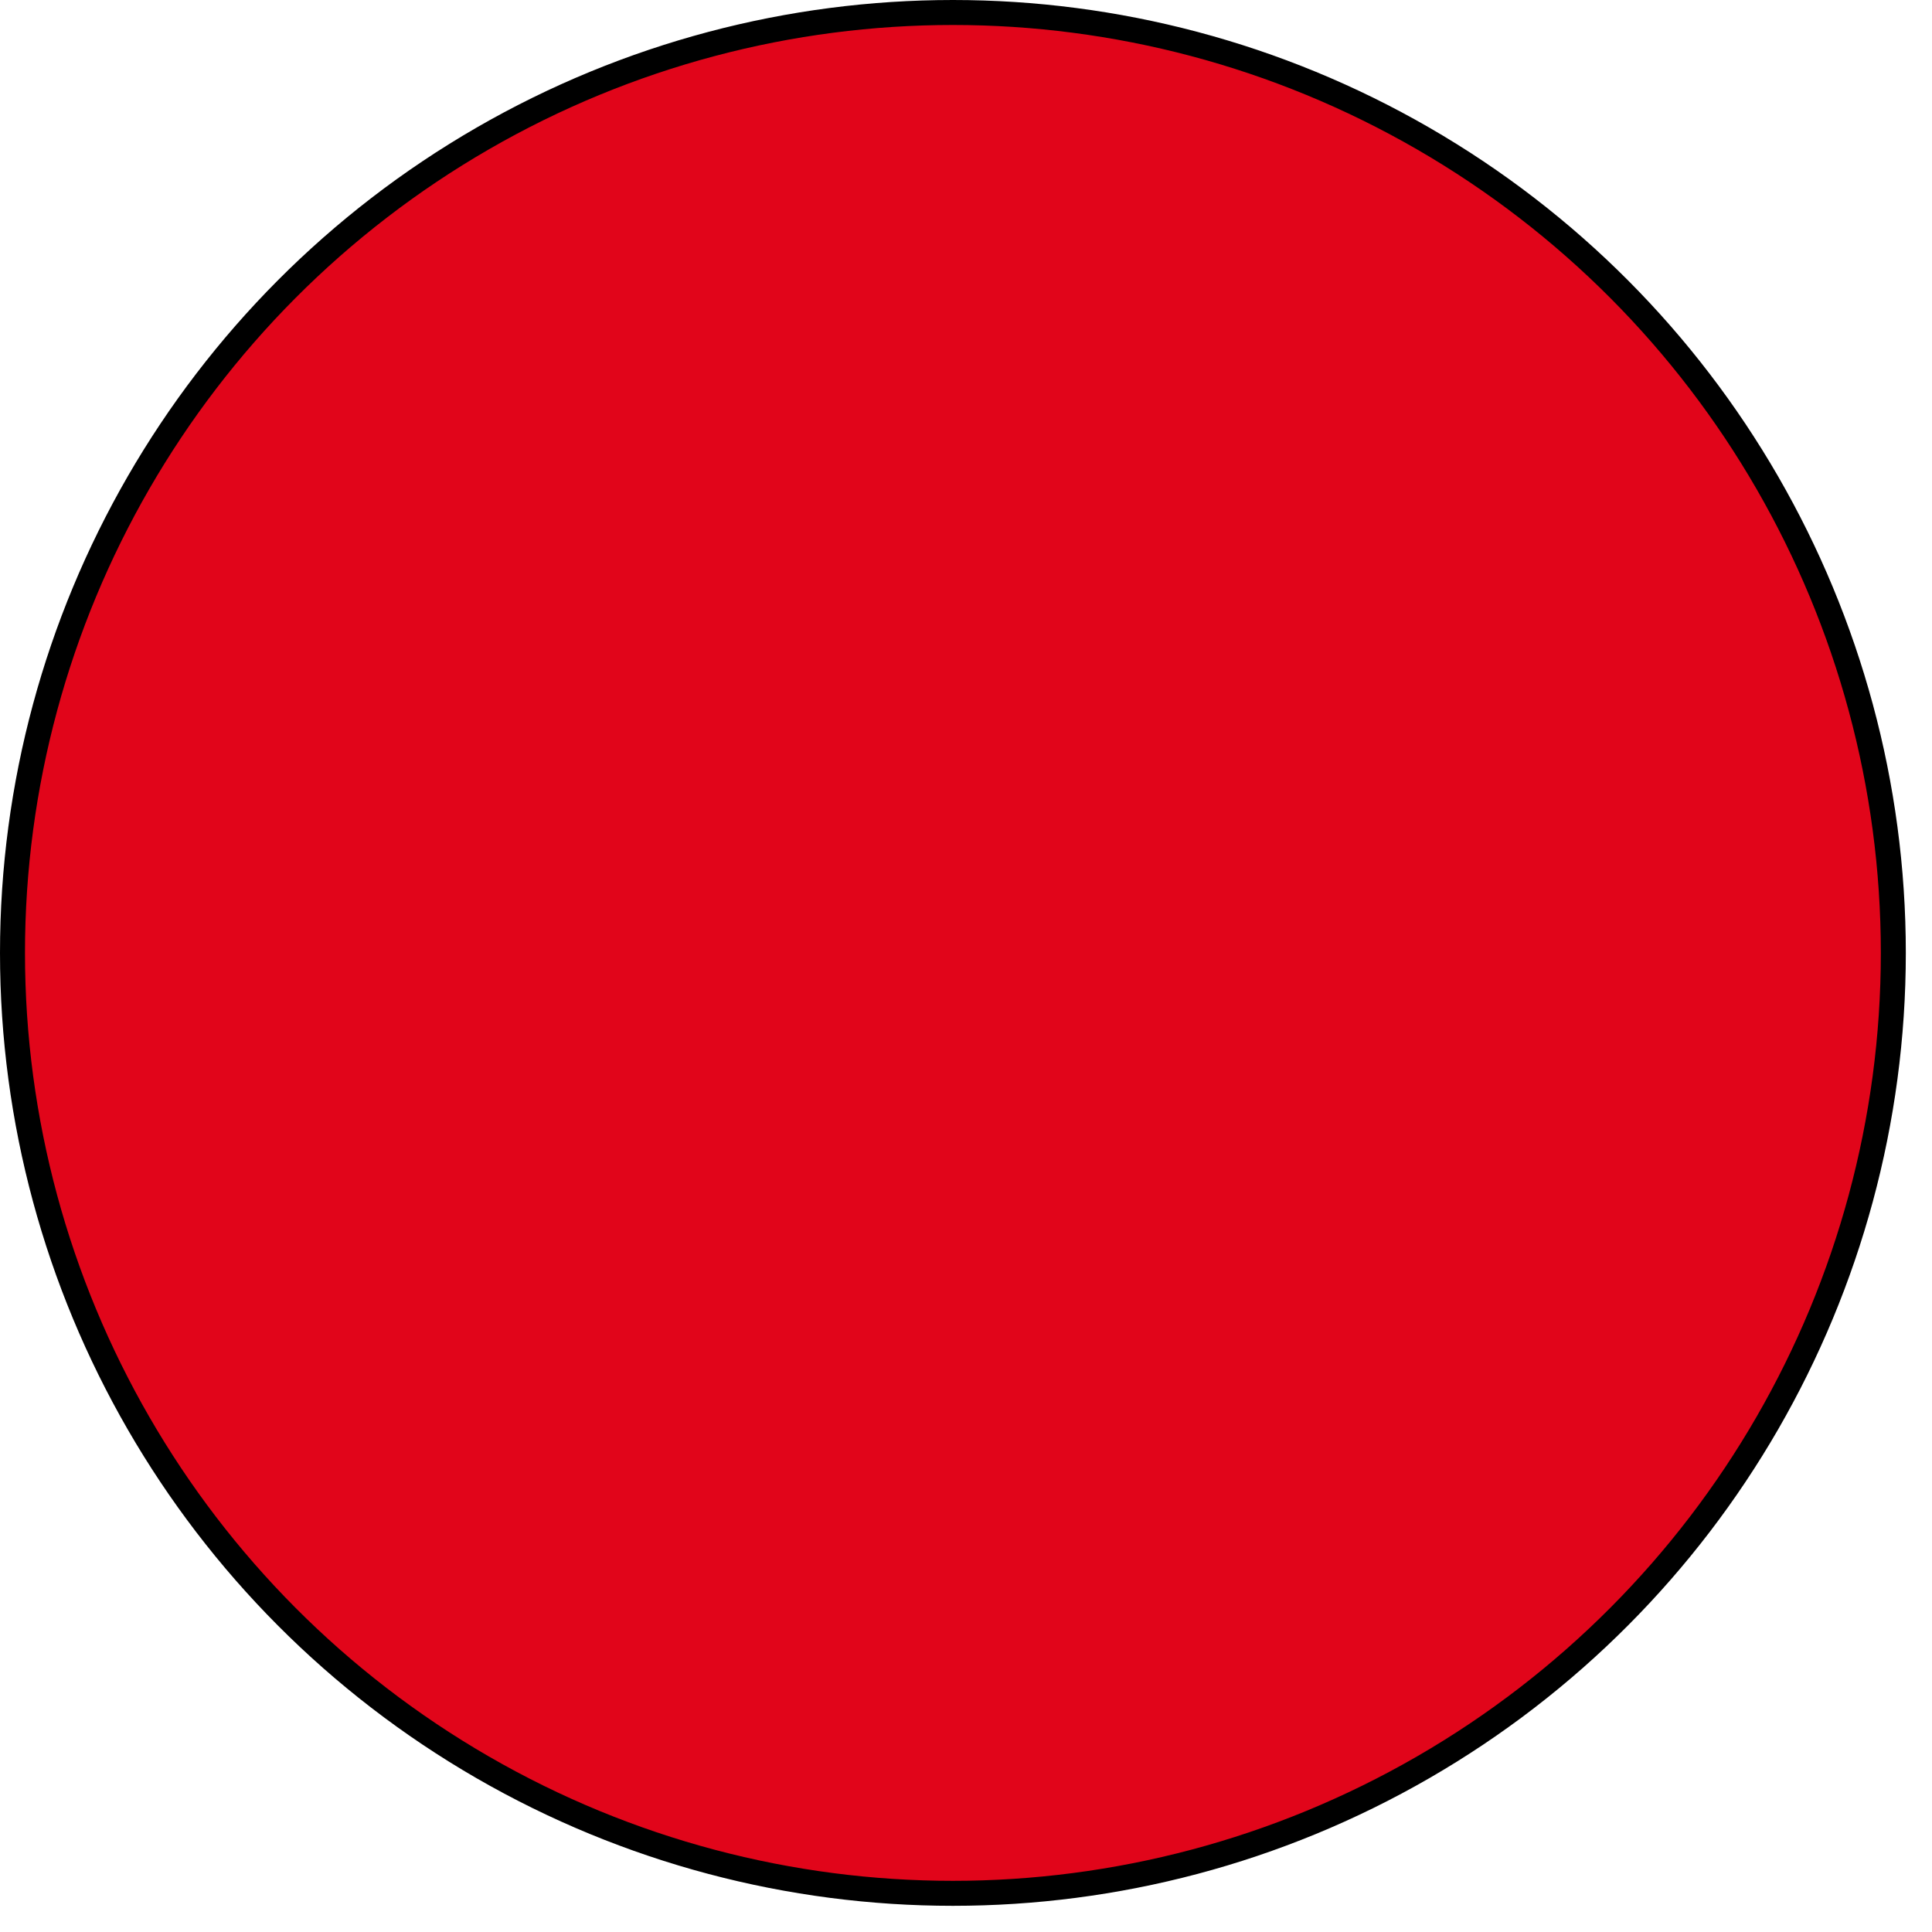 <?xml version="1.0" encoding="utf-8"?>
<svg xmlns="http://www.w3.org/2000/svg" fill="none" height="100%" overflow="visible" preserveAspectRatio="none" style="display: block;" viewBox="0 0 58 58" width="100%">
<circle cx="28.607" cy="28.607" fill="#E1051A" id="Ellipse 1500" r="28.232" stroke="black" stroke-width="0.75"/>
</svg>